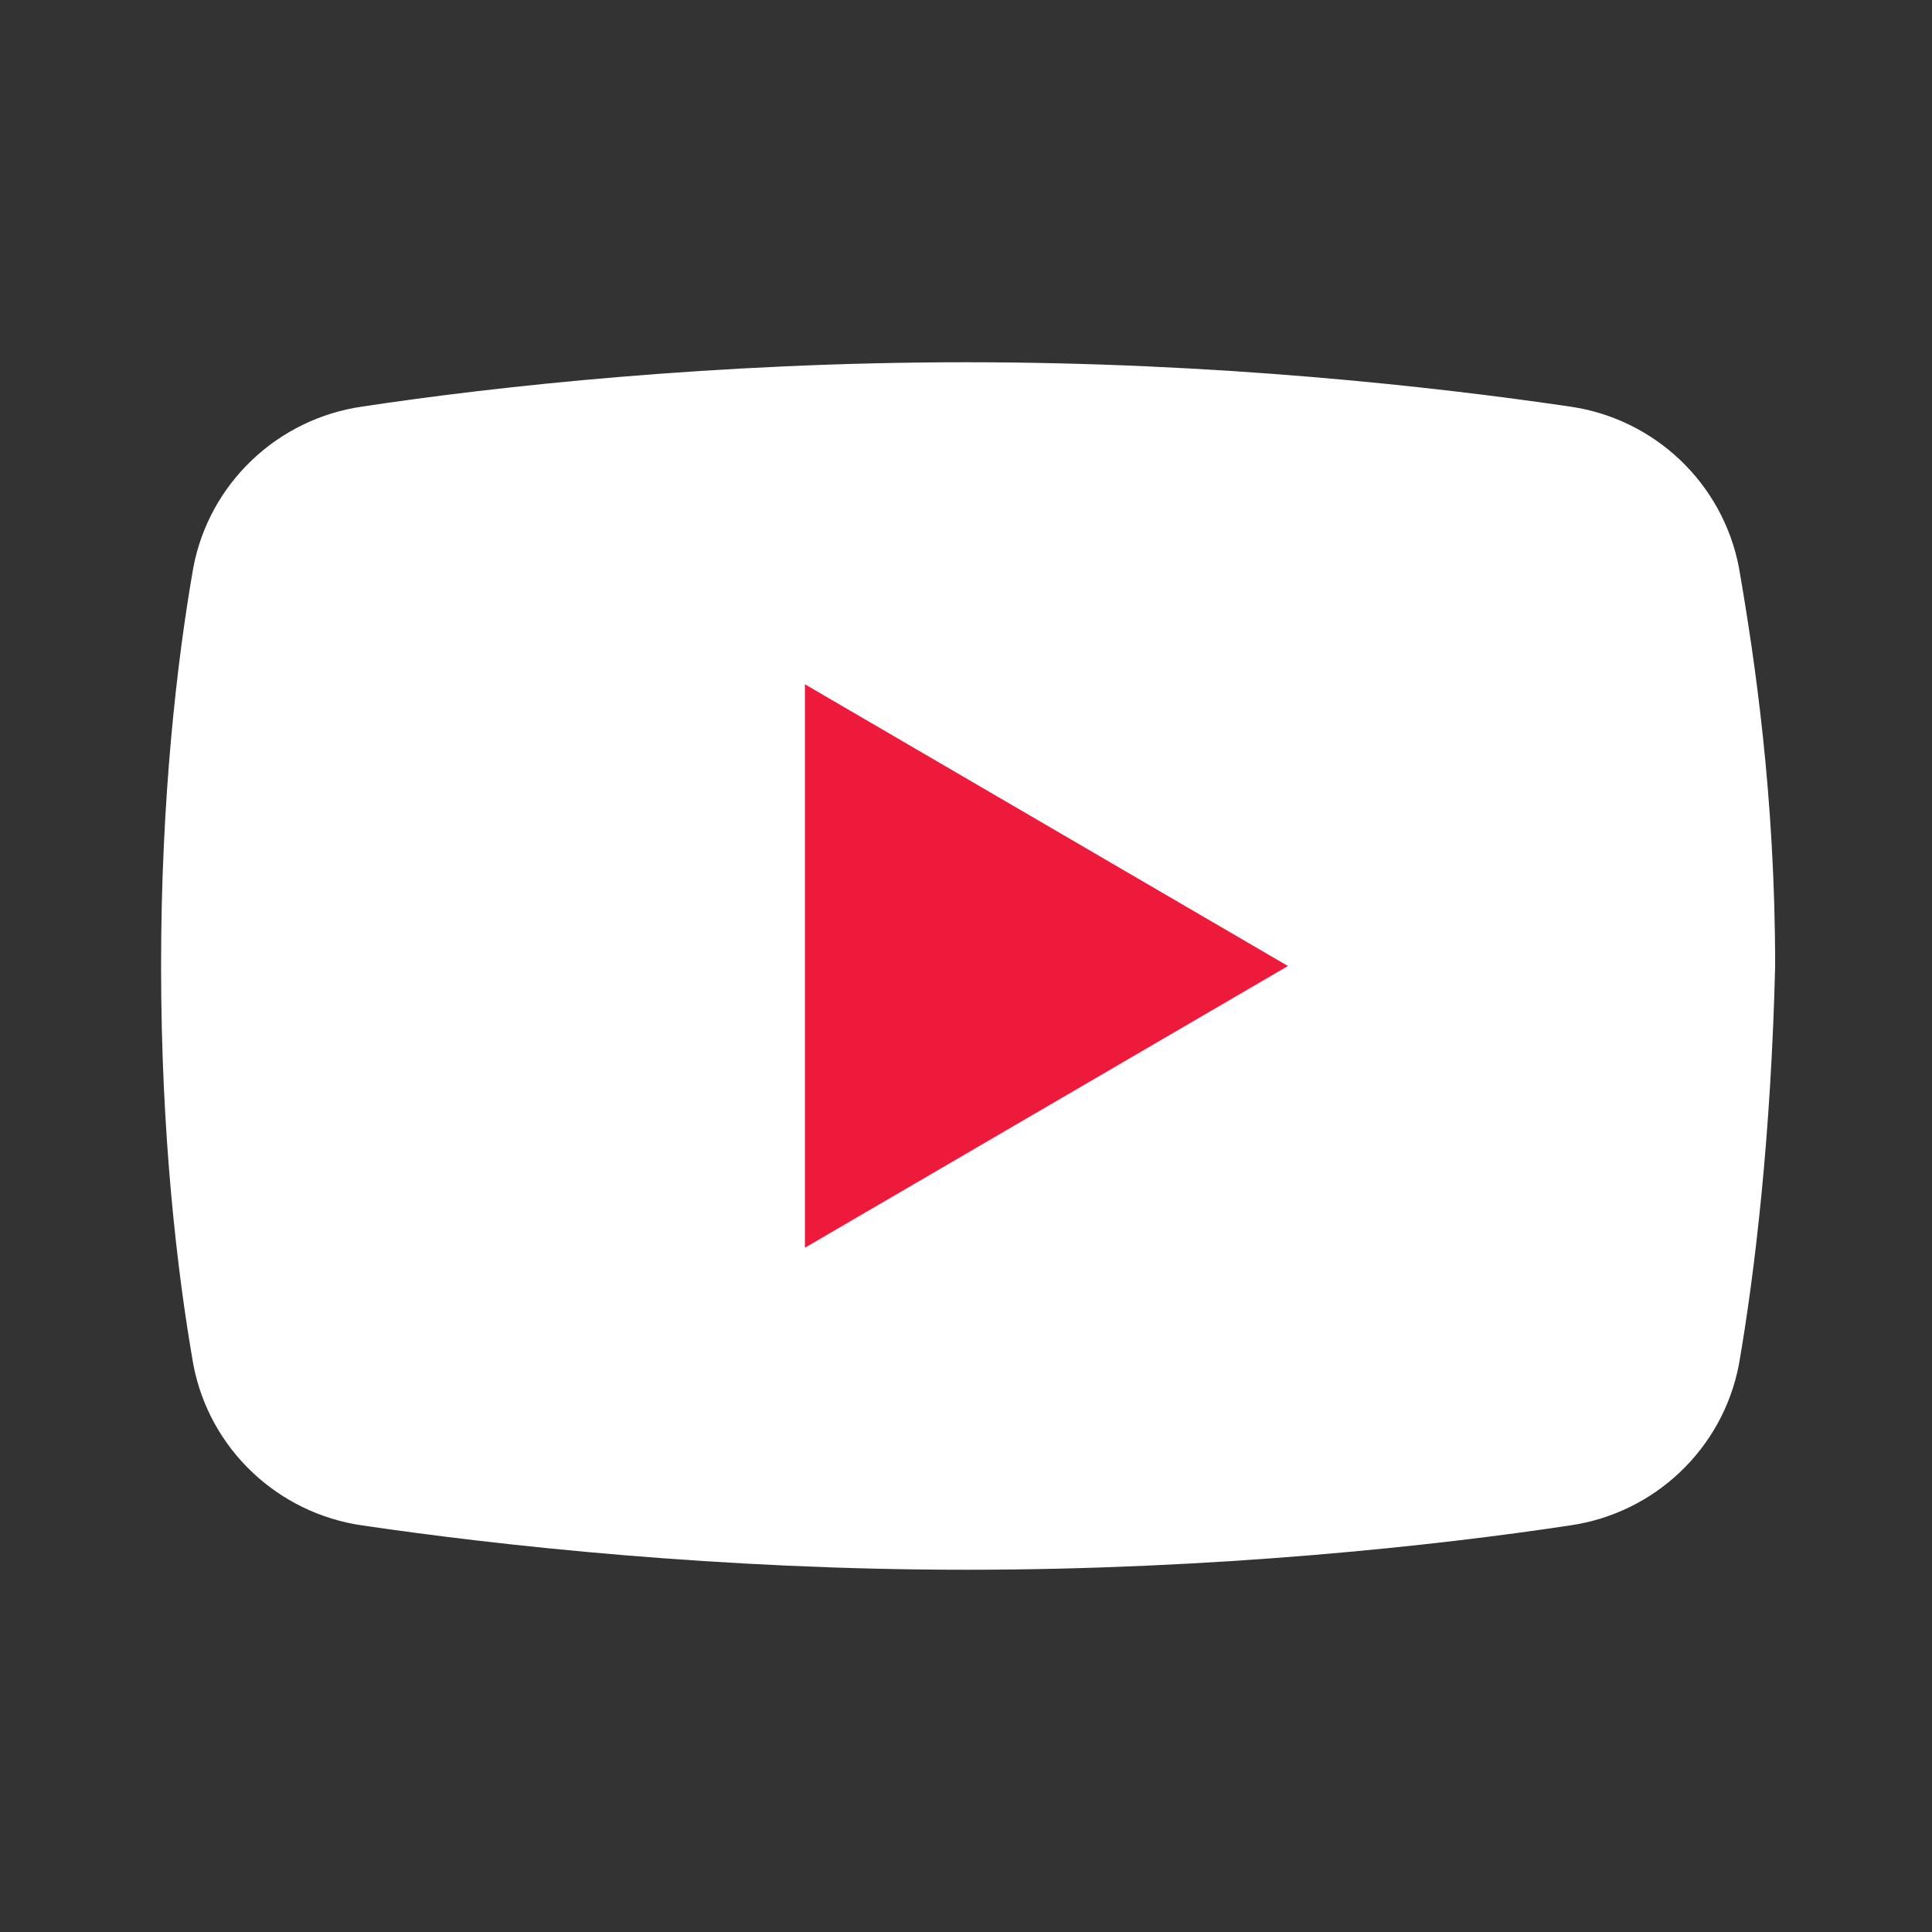 <svg width="16" height="16" viewBox="0 0 16 16" fill="none" xmlns="http://www.w3.org/2000/svg">
<rect x="0" y="0" width="16" height="16" fill="#333333" stroke="none"/>
<g id="YouTube">
<path id="Vector" d="M14.401 11.3C14.267 12 13.701 12.533 13.001 12.633C11.901 12.8 10.067 13 8.001 13C5.967 13 4.134 12.8 3.001 12.633C2.301 12.533 1.734 12 1.601 11.3C1.467 10.533 1.334 9.4 1.334 8C1.334 6.6 1.467 5.467 1.601 4.7C1.734 4 2.301 3.467 3.001 3.367C4.101 3.2 5.934 3 8.001 3C10.067 3 11.867 3.2 13.001 3.367C13.701 3.467 14.267 4 14.401 4.7C14.534 5.467 14.701 6.6 14.701 8C14.667 9.4 14.534 10.533 14.401 11.3Z" fill="white"/>
<path id="Vector_2" d="M6.666 10.333V5.667L10.666 8L6.666 10.333Z" fill="#ED1A3B"/>
</g>
</svg>

